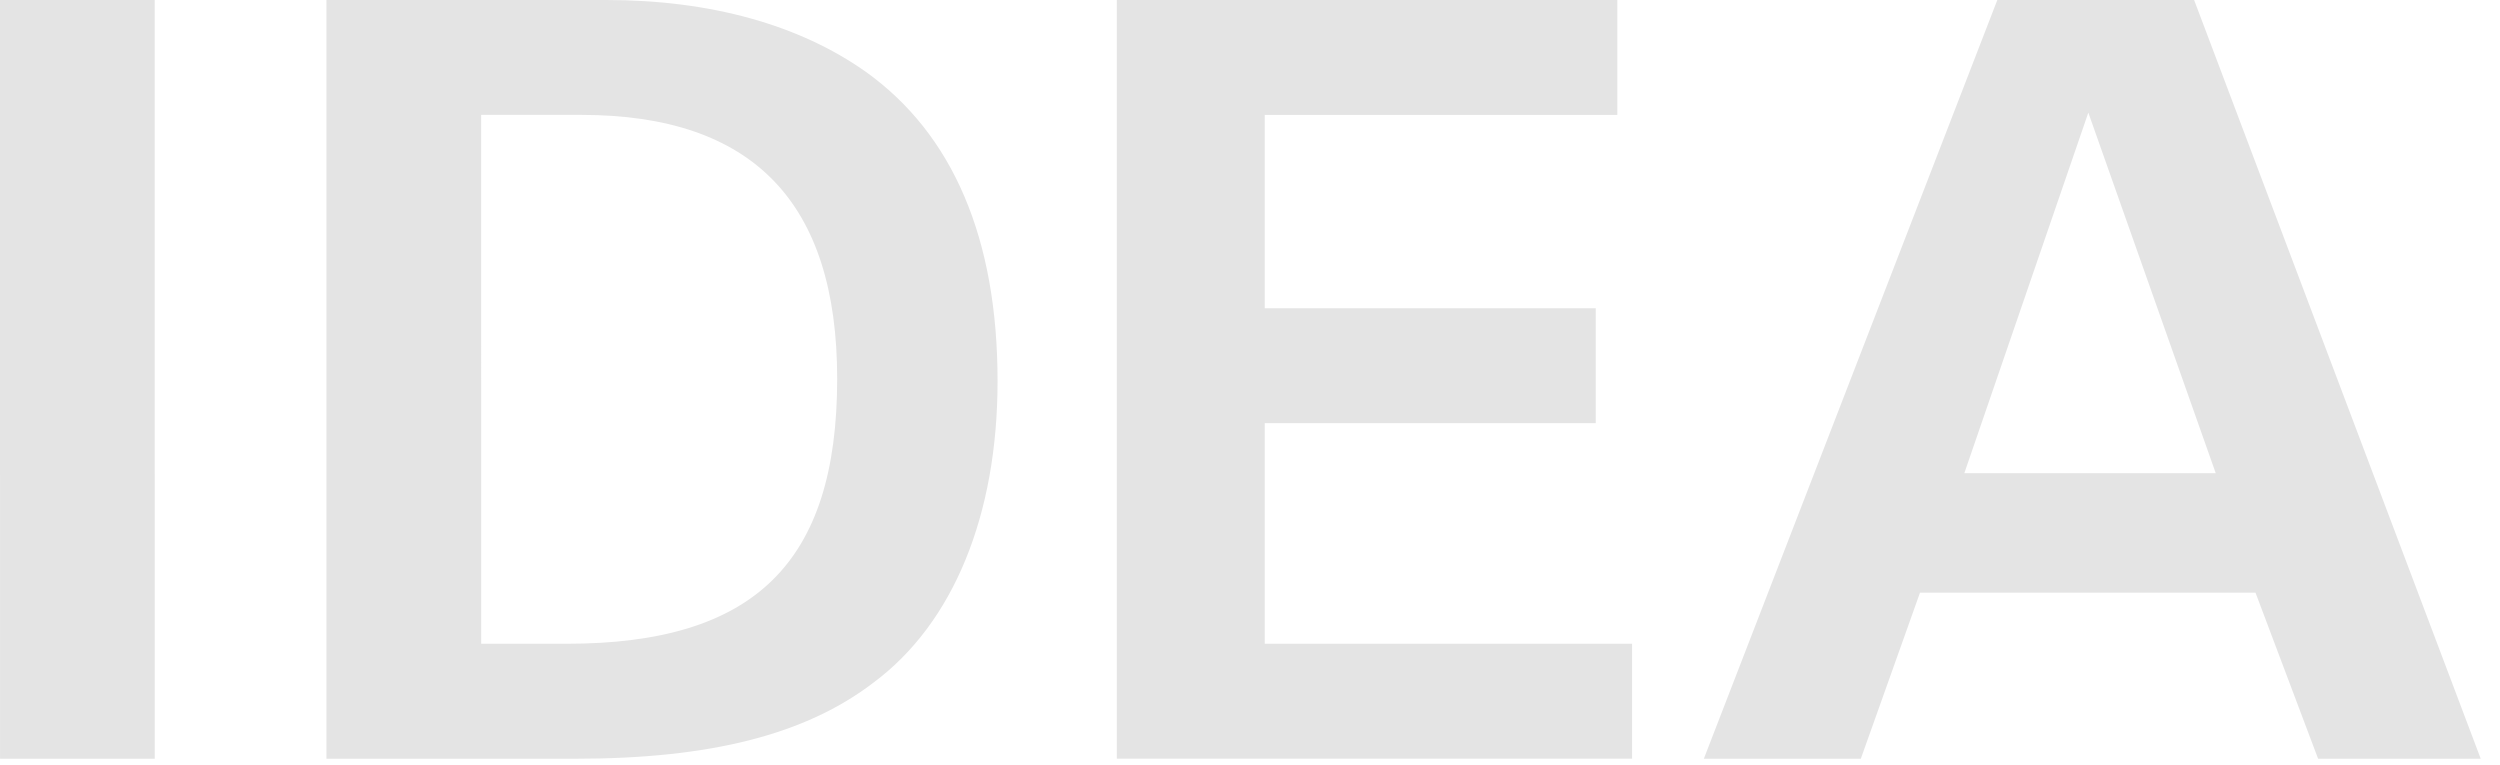 <?xml version="1.0" encoding="UTF-8" standalone="no"?><!DOCTYPE svg PUBLIC "-//W3C//DTD SVG 1.1//EN" "http://www.w3.org/Graphics/SVG/1.1/DTD/svg11.dtd"><svg width="100%" height="100%" viewBox="0 0 85 26" version="1.1" xmlns="http://www.w3.org/2000/svg" xmlns:xlink="http://www.w3.org/1999/xlink" xml:space="preserve" xmlns:serif="http://www.serif.com/" style="fill-rule:evenodd;clip-rule:evenodd;stroke-linejoin:round;stroke-miterlimit:1.414;"><rect id="ArtBoard1" x="0" y="0" width="85" height="26" style="fill:none;"/><clipPath id="_clip1"><rect x="0" y="0" width="85" height="26"/></clipPath><g clip-path="url(#_clip1)"><g id="Layer_2"><path d="M0,0l5.26,0l0.001,25.796l-5.26,0l-0.001,-25.796Z" style="fill:#e4e4e4;fill-rule:nonzero;"/><path d="M11.099,0l9.514,0c3.559,0 6.574,0.852 8.818,2.437c2.978,2.127 4.486,5.685 4.486,10.52c0,4.563 -1.508,8.237 -4.215,10.249c-2.32,1.778 -5.569,2.591 -10.132,2.591l-8.471,0l0,-25.797Zm8.161,21.888c6.382,0 9.204,-2.745 9.204,-9.011c0,-5.994 -2.861,-8.971 -8.703,-8.971l-3.402,0l0.001,17.981l2.9,0l0,0.001Z" style="fill:#e4e4e4;fill-rule:nonzero;"/><path d="M37.972,0l17.017,0l0,3.907l-11.988,0l0,6.574l11.254,0l0,3.905l-11.254,0l0,7.502l12.49,0l0,3.907l-17.519,0l0,-25.795Z" style="fill:#e4e4e4;fill-rule:nonzero;"/><path d="M67.909,0l6.691,0l9.744,25.796l-5.529,0l-2.128,-5.646l-11.407,0l-2.012,5.646l-5.337,0l9.978,-25.796Zm7.426,16.088l-4.332,-12.259l-4.216,12.259l8.548,0Z" style="fill:#e4e4e4;fill-rule:nonzero;"/></g></g></svg>